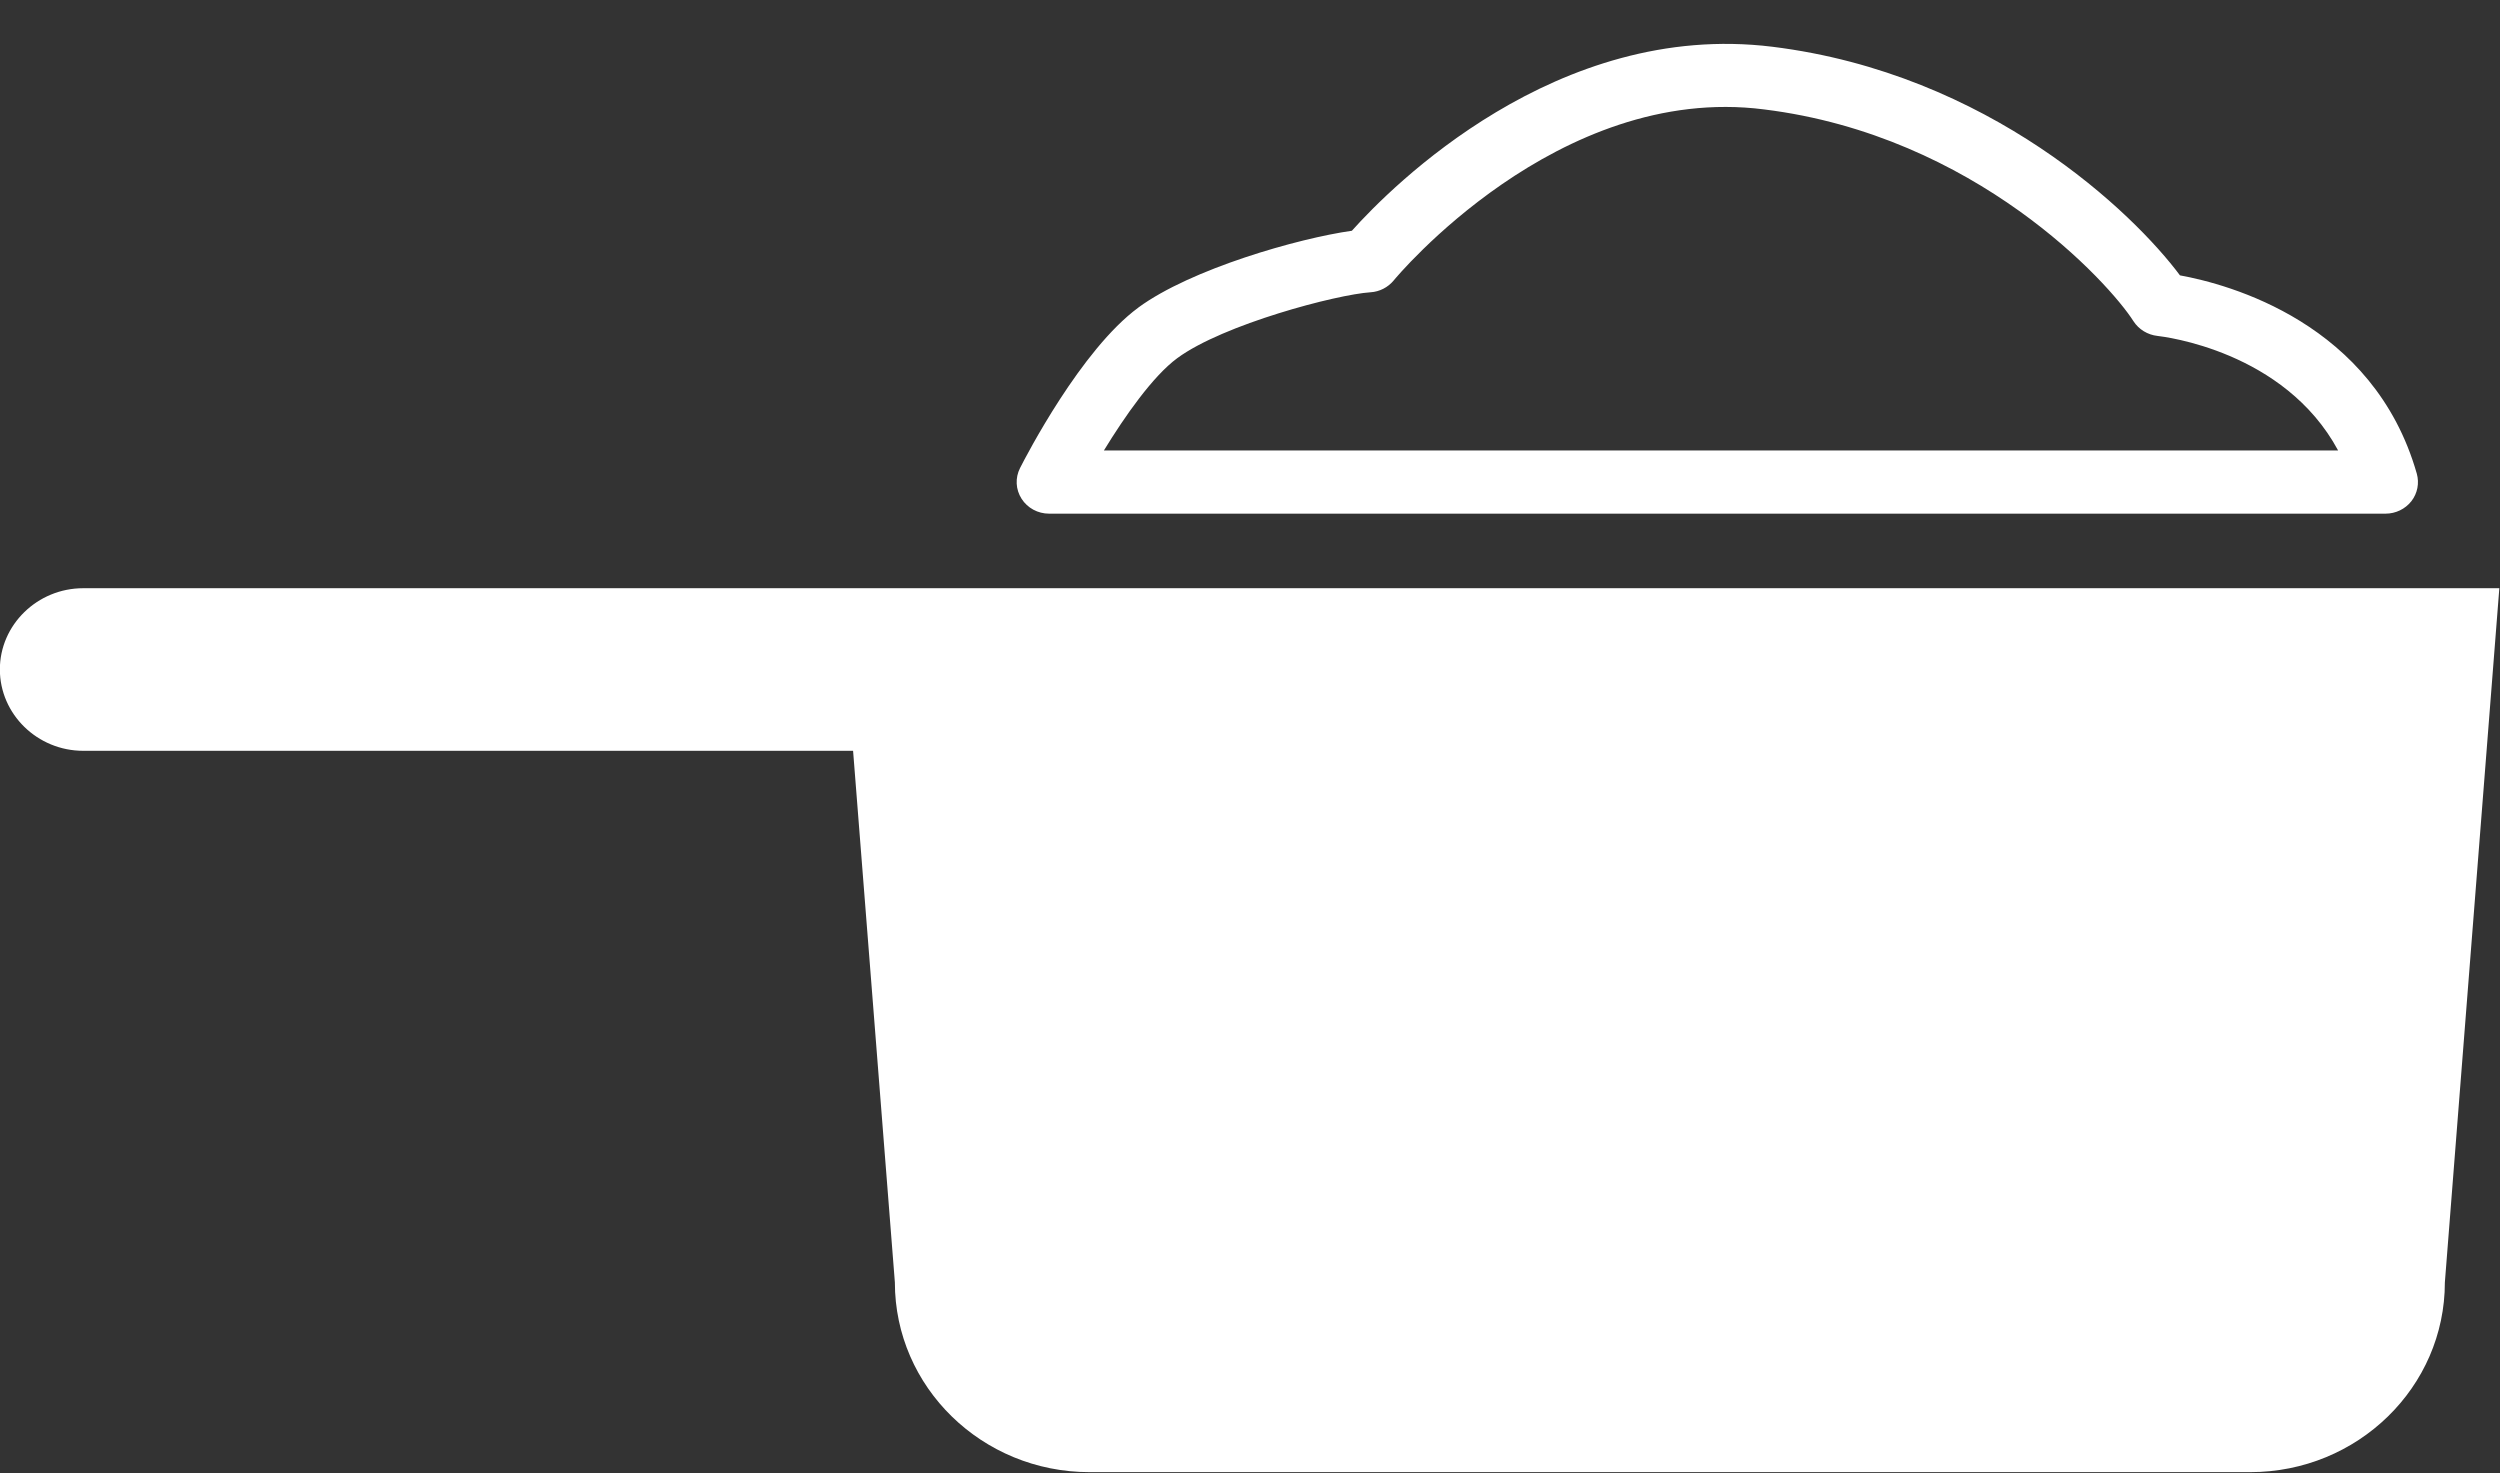 <svg
 xmlns="http://www.w3.org/2000/svg"
 xmlns:xlink="http://www.w3.org/1999/xlink"
 width="56px" height="33px">
<rect width="100%" height="100%" fill="#333333" stroke="none"/>
<path fill-rule="evenodd"  fill="rgb(255, 255, 255)"
 d="M53.436,11.506 L23.500,11.506 C23.248,11.506 23.015,11.380 22.883,11.172 C22.750,10.964 22.737,10.705 22.849,10.484 C22.985,10.215 24.220,7.830 25.499,6.890 L25.499,6.889 C26.679,6.023 29.086,5.337 30.282,5.169 C31.170,4.176 34.870,0.452 39.699,1.047 C44.559,1.648 47.794,4.775 48.831,6.168 C49.915,6.366 53.170,7.227 54.136,10.609 C54.196,10.822 54.152,11.051 54.015,11.227 C53.876,11.403 53.663,11.506 53.436,11.506 ZM48.330,7.525 C48.108,7.501 47.908,7.379 47.789,7.194 C47.247,6.341 44.255,3.037 39.516,2.451 C34.886,1.856 31.255,6.237 31.219,6.282 C31.091,6.437 30.902,6.535 30.699,6.547 C29.941,6.597 27.403,7.265 26.373,8.021 C25.822,8.426 25.193,9.329 24.727,10.091 L52.374,10.091 C51.170,7.855 48.458,7.540 48.330,7.525 ZM55.985,13.176 L54.765,28.724 C54.765,31.072 52.813,32.976 50.403,32.976 L24.407,32.976 C21.997,32.976 20.045,31.072 20.045,28.724 L19.109,16.818 L1.864,16.818 C0.838,16.818 -0.003,15.998 -0.003,14.995 C-0.003,13.996 0.838,13.176 1.864,13.176 L18.825,13.176 L23.671,13.176 L55.985,13.176 Z"/>
</svg>
